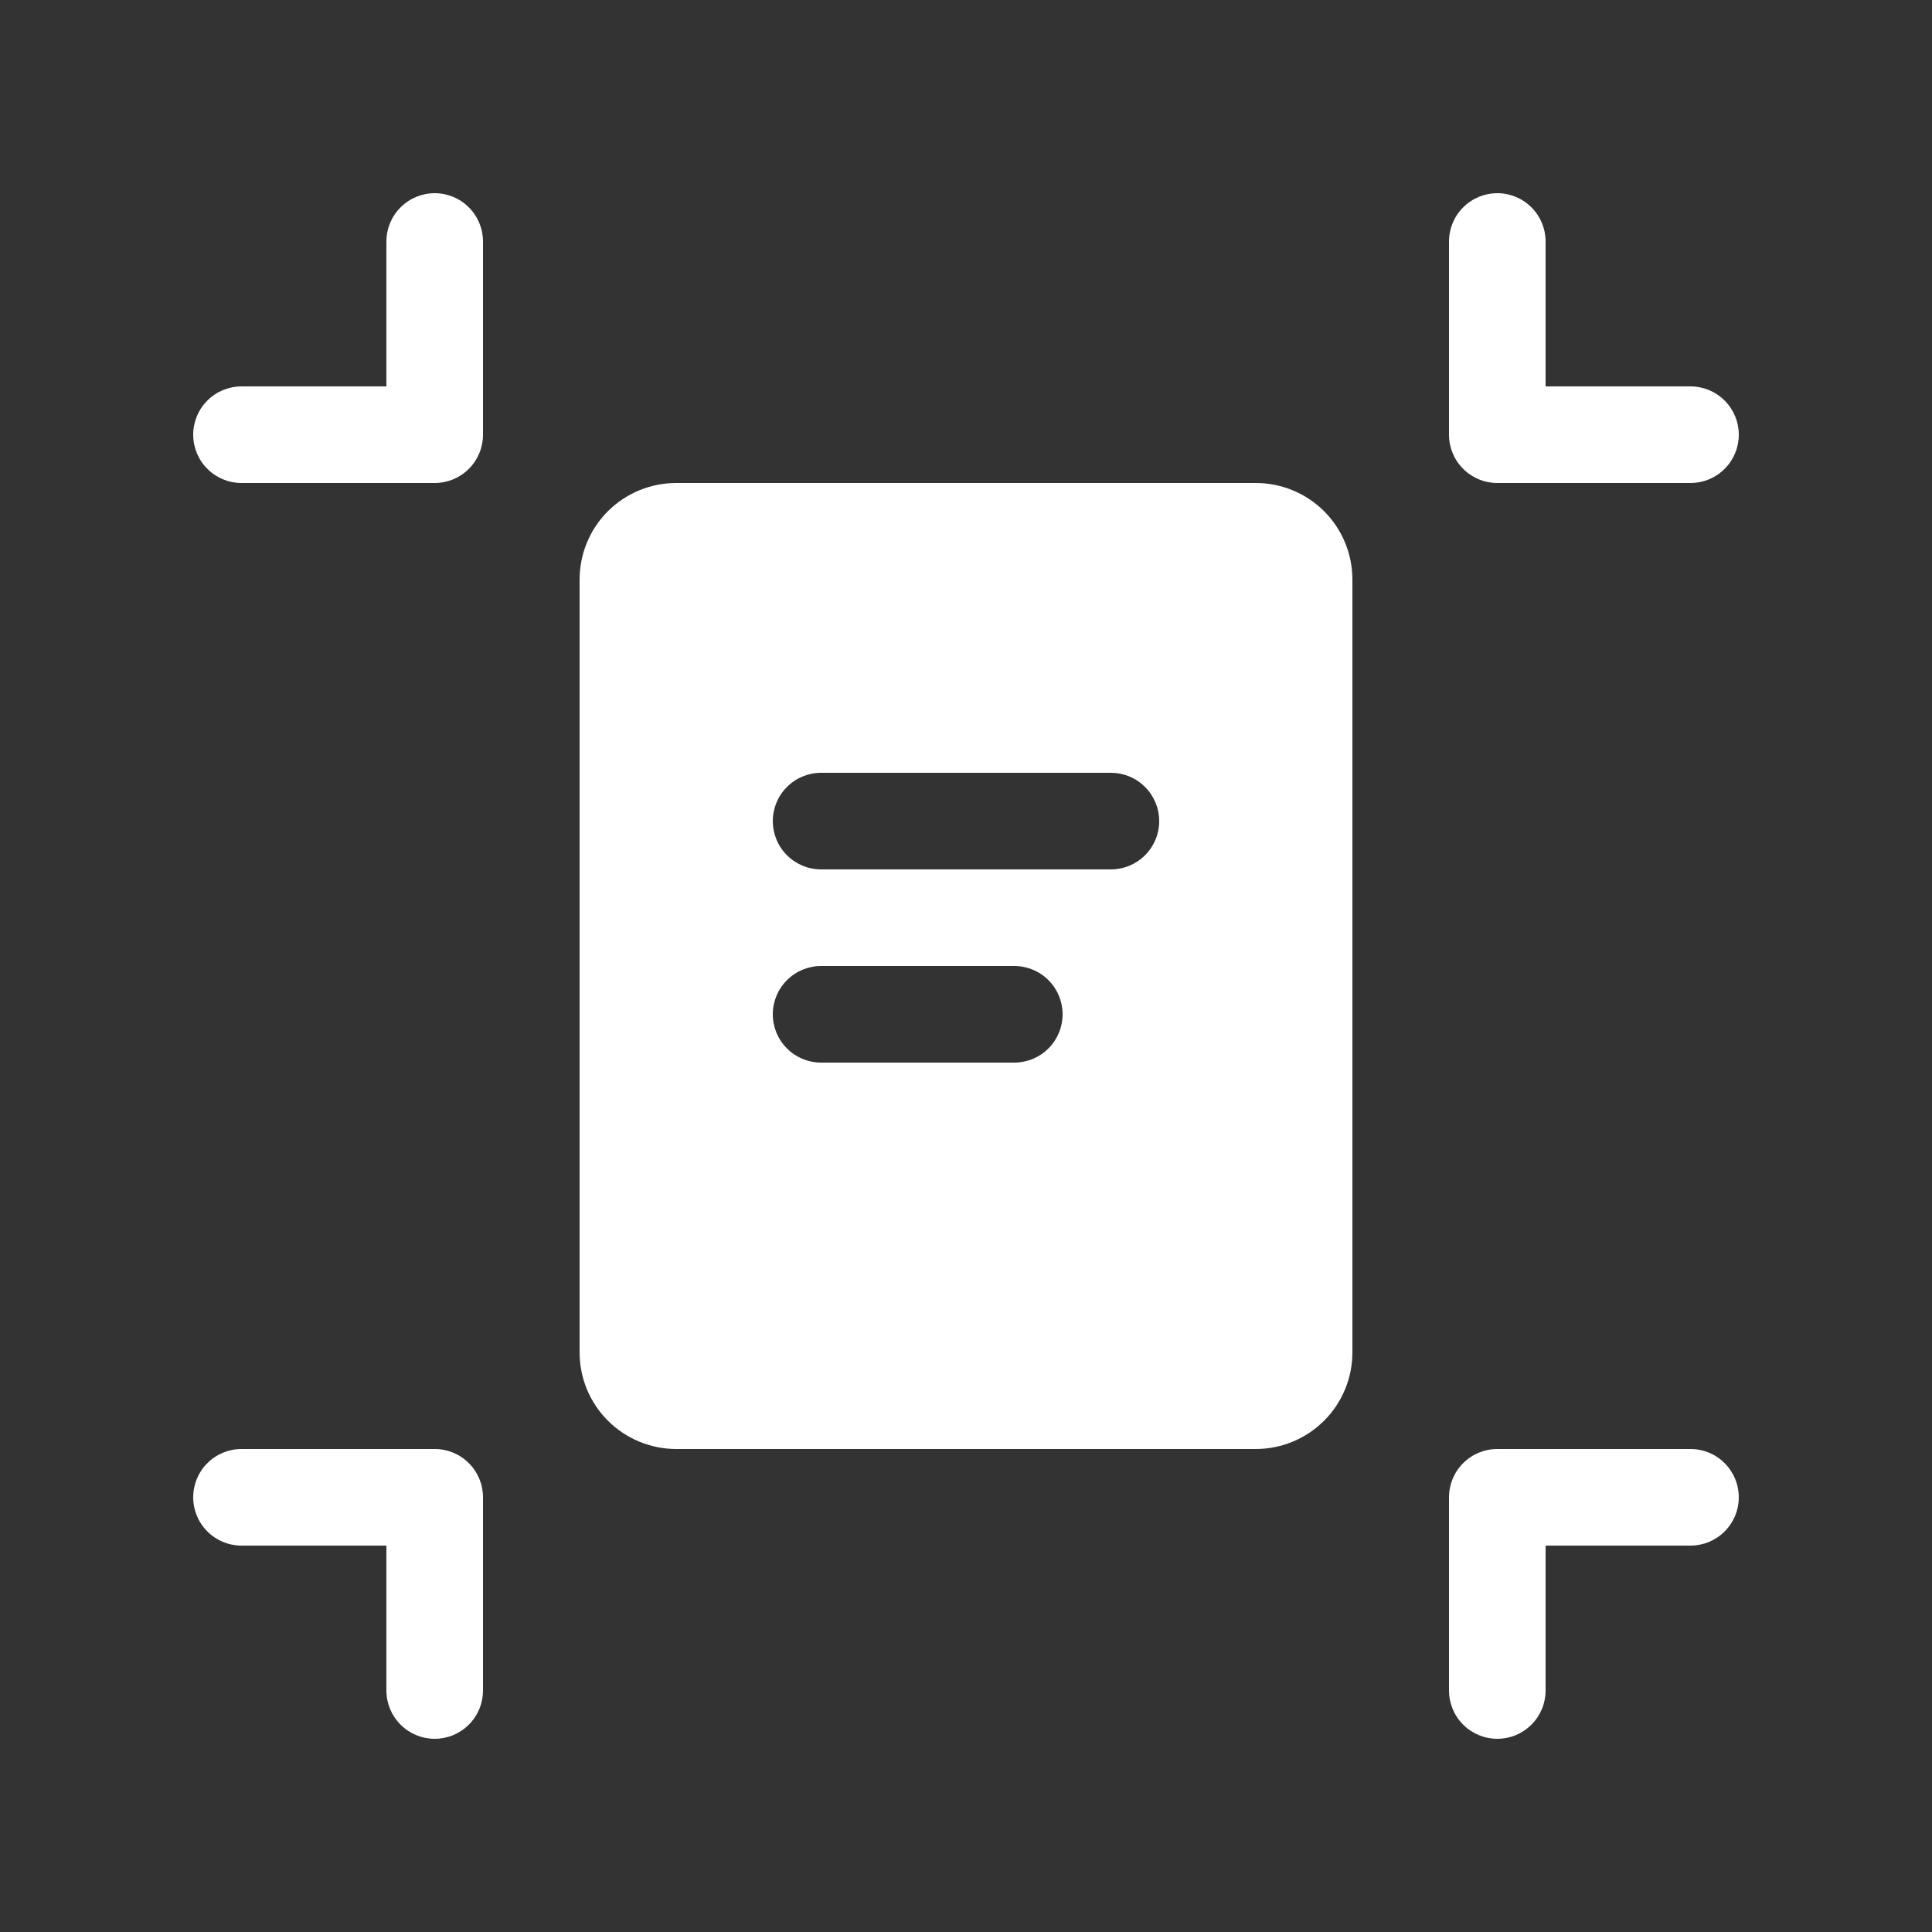 <svg width="24" height="24" viewBox="0 0 24 24" fill="none" xmlns="http://www.w3.org/2000/svg">
<rect x="0" y="0" width="24" height="24" fill="#333333" stroke="none"/>
<path d="M5.4 2.4C5.559 2.4 5.712 2.463 5.824 2.576C5.937 2.688 6 2.841 6 3V5.4C6 5.559 5.937 5.712 5.824 5.824C5.712 5.937 5.559 6 5.4 6H3C2.841 6 2.688 5.937 2.576 5.824C2.463 5.712 2.4 5.559 2.4 5.4C2.4 5.241 2.463 5.088 2.576 4.976C2.688 4.863 2.841 4.8 3 4.8H4.8V3C4.8 2.841 4.863 2.688 4.976 2.576C5.088 2.463 5.241 2.4 5.4 2.4ZM18.6 2.4C18.759 2.4 18.912 2.463 19.024 2.576C19.137 2.688 19.2 2.841 19.2 3V4.8H21C21.159 4.8 21.312 4.863 21.424 4.976C21.537 5.088 21.6 5.241 21.6 5.4C21.6 5.559 21.537 5.712 21.424 5.824C21.312 5.937 21.159 6 21 6H18.6C18.441 6 18.288 5.937 18.176 5.824C18.063 5.712 18 5.559 18 5.4V3C18 2.841 18.063 2.688 18.176 2.576C18.288 2.463 18.441 2.4 18.6 2.4ZM5.4 21.6C5.559 21.6 5.712 21.537 5.824 21.424C5.937 21.312 6 21.159 6 21V18.6C6 18.441 5.937 18.288 5.824 18.176C5.712 18.063 5.559 18 5.4 18H3C2.841 18 2.688 18.063 2.576 18.176C2.463 18.288 2.4 18.441 2.4 18.6C2.4 18.759 2.463 18.912 2.576 19.024C2.688 19.137 2.841 19.2 3 19.2H4.8V21C4.8 21.159 4.863 21.312 4.976 21.424C5.088 21.537 5.241 21.6 5.4 21.6ZM18.6 21.6C18.759 21.6 18.912 21.537 19.024 21.424C19.137 21.312 19.2 21.159 19.2 21V19.2H21C21.159 19.2 21.312 19.137 21.424 19.024C21.537 18.912 21.6 18.759 21.6 18.6C21.6 18.441 21.537 18.288 21.424 18.176C21.312 18.063 21.159 18 21 18H18.6C18.441 18 18.288 18.063 18.176 18.176C18.063 18.288 18 18.441 18 18.6V21C18 21.159 18.063 21.312 18.176 21.424C18.288 21.537 18.441 21.6 18.6 21.6ZM7.2 7.2C7.2 6.882 7.326 6.576 7.551 6.351C7.777 6.126 8.082 6 8.4 6H15.6C15.918 6 16.224 6.126 16.449 6.351C16.674 6.576 16.8 6.882 16.8 7.2V16.8C16.8 17.118 16.674 17.423 16.449 17.648C16.224 17.873 15.918 18 15.6 18H8.4C8.082 18 7.777 17.873 7.551 17.648C7.326 17.423 7.2 17.118 7.2 16.8V7.2ZM9.6 10.2C9.6 10.359 9.663 10.512 9.776 10.624C9.888 10.737 10.041 10.8 10.2 10.8H13.8C13.959 10.8 14.112 10.737 14.224 10.624C14.337 10.512 14.4 10.359 14.4 10.2C14.4 10.041 14.337 9.888 14.224 9.776C14.112 9.663 13.959 9.6 13.8 9.6H10.2C10.041 9.6 9.888 9.663 9.776 9.776C9.663 9.888 9.6 10.041 9.6 10.2ZM9.6 12.6C9.6 12.759 9.663 12.912 9.776 13.024C9.888 13.137 10.041 13.2 10.2 13.2H12.6C12.759 13.2 12.912 13.137 13.024 13.024C13.137 12.912 13.2 12.759 13.2 12.6C13.2 12.441 13.137 12.288 13.024 12.176C12.912 12.063 12.759 12 12.6 12H10.2C10.041 12 9.888 12.063 9.776 12.176C9.663 12.288 9.6 12.441 9.6 12.6Z" fill="white"/>
</svg>
